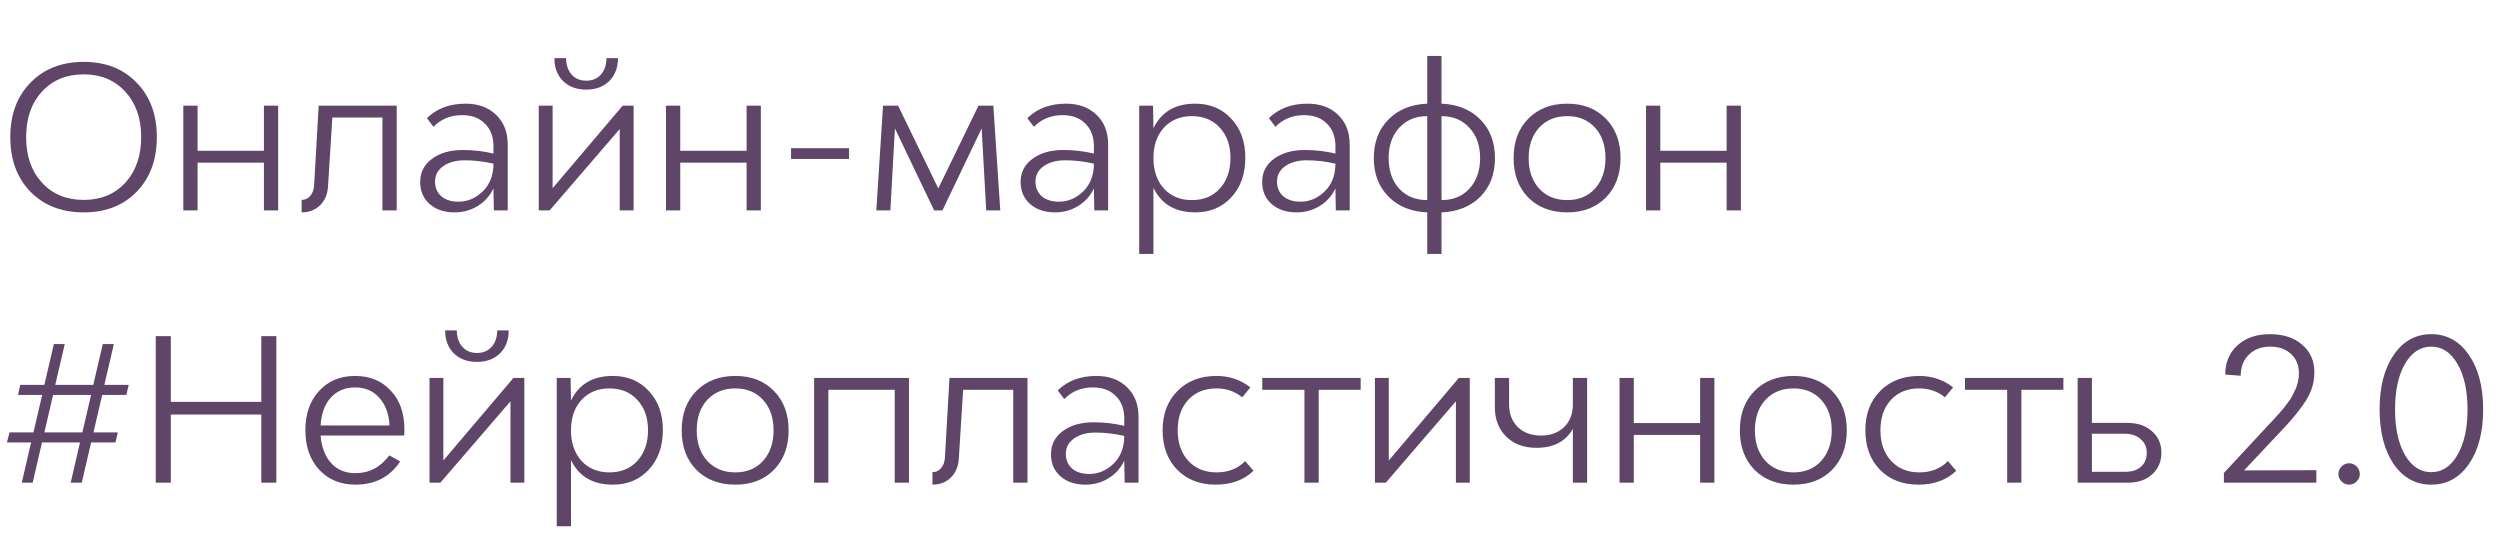 <?xml version="1.0" encoding="UTF-8"?> <svg xmlns="http://www.w3.org/2000/svg" width="202" height="44" viewBox="0 0 202 44" fill="none"> <path d="M6.768 17.16C4.987 17.16 3.552 16.605 2.464 15.496C1.376 14.376 0.832 12.904 0.832 11.08C0.832 9.256 1.376 7.789 2.464 6.68C3.552 5.56 4.987 5 6.768 5C8.539 5 9.963 5.56 11.04 6.68C12.128 7.789 12.672 9.256 12.672 11.08C12.672 12.904 12.128 14.376 11.04 15.496C9.963 16.605 8.539 17.16 6.768 17.16ZM6.768 16.152C8.155 16.152 9.275 15.688 10.128 14.76C10.981 13.821 11.408 12.595 11.408 11.08C11.408 9.565 10.981 8.344 10.128 7.416C9.275 6.477 8.155 6.008 6.768 6.008C5.371 6.008 4.245 6.472 3.392 7.4C2.539 8.328 2.112 9.555 2.112 11.08C2.112 12.605 2.539 13.832 3.392 14.76C4.245 15.688 5.371 16.152 6.768 16.152ZM21.324 8.536H22.476V17H21.324V13.144H15.964V17H14.812V8.536H15.964V12.184H21.324V8.536ZM25.749 8.536H32.053V17H30.901V9.496H26.853L26.501 15.096C26.459 15.715 26.24 16.216 25.845 16.6C25.461 16.973 24.971 17.16 24.373 17.16V16.152C24.651 16.152 24.88 16.045 25.061 15.832C25.253 15.619 25.36 15.331 25.381 14.968L25.749 8.536ZM37.615 8.376C38.65 8.376 39.477 8.68 40.095 9.288C40.714 9.885 41.023 10.68 41.023 11.672V17H39.903L39.871 15.224C39.583 15.832 39.157 16.307 38.591 16.648C38.037 16.989 37.418 17.16 36.735 17.16C35.903 17.16 35.231 16.936 34.719 16.488C34.207 16.04 33.951 15.443 33.951 14.696C33.951 13.928 34.266 13.309 34.895 12.84C35.535 12.36 36.373 12.12 37.407 12.12C38.25 12.12 39.071 12.216 39.871 12.408V11.816C39.871 11.048 39.642 10.44 39.183 9.992C38.735 9.533 38.122 9.304 37.343 9.304C36.405 9.304 35.631 9.619 35.023 10.248L34.495 9.544C35.295 8.765 36.335 8.376 37.615 8.376ZM37.055 16.296C37.781 16.296 38.431 16.019 39.007 15.464C39.583 14.899 39.871 14.152 39.871 13.224C39.093 13.043 38.319 12.952 37.551 12.952C36.837 12.952 36.255 13.112 35.807 13.432C35.37 13.741 35.151 14.152 35.151 14.664C35.151 15.165 35.322 15.565 35.663 15.864C36.005 16.152 36.469 16.296 37.055 16.296ZM47.371 7.24C46.592 7.24 45.968 7.011 45.499 6.552C45.029 6.083 44.795 5.464 44.795 4.696H45.739C45.739 5.24 45.888 5.683 46.187 6.024C46.485 6.355 46.88 6.52 47.371 6.52C47.861 6.52 48.256 6.355 48.555 6.024C48.853 5.683 49.003 5.24 49.003 4.696H49.931C49.931 5.464 49.696 6.083 49.227 6.552C48.757 7.011 48.139 7.24 47.371 7.24ZM50.315 8.536H51.195V17H50.075V10.424L44.411 17H43.531V8.536H44.651V15.208L50.315 8.536ZM60.324 8.536H61.476V17H60.324V13.144H54.964V17H53.812V8.536H54.964V12.184H60.324V8.536ZM63.917 12.84V11.976H68.605V12.84H63.917ZM80.822 17H79.686L79.318 10.376L76.15 17H75.478L72.31 10.376L71.942 17H70.806L71.35 8.536H72.566L75.814 15.224L79.062 8.536H80.262L80.822 17ZM86.131 8.376C87.166 8.376 87.992 8.68 88.611 9.288C89.23 9.885 89.539 10.68 89.539 11.672V17H88.419L88.387 15.224C88.099 15.832 87.672 16.307 87.107 16.648C86.552 16.989 85.934 17.16 85.251 17.16C84.419 17.16 83.747 16.936 83.235 16.488C82.723 16.04 82.467 15.443 82.467 14.696C82.467 13.928 82.782 13.309 83.411 12.84C84.051 12.36 84.888 12.12 85.923 12.12C86.766 12.12 87.587 12.216 88.387 12.408V11.816C88.387 11.048 88.158 10.44 87.699 9.992C87.251 9.533 86.638 9.304 85.859 9.304C84.92 9.304 84.147 9.619 83.539 10.248L83.011 9.544C83.811 8.765 84.851 8.376 86.131 8.376ZM85.571 16.296C86.296 16.296 86.947 16.019 87.523 15.464C88.099 14.899 88.387 14.152 88.387 13.224C87.608 13.043 86.835 12.952 86.067 12.952C85.352 12.952 84.771 13.112 84.323 13.432C83.886 13.741 83.667 14.152 83.667 14.664C83.667 15.165 83.838 15.565 84.179 15.864C84.52 16.152 84.984 16.296 85.571 16.296ZM96.574 8.376C97.769 8.376 98.74 8.781 99.486 9.592C100.244 10.392 100.622 11.443 100.622 12.744C100.622 14.067 100.244 15.133 99.486 15.944C98.74 16.755 97.769 17.16 96.574 17.16C94.964 17.16 93.838 16.499 93.198 15.176V20.52H92.046V8.536H93.166L93.198 10.36C93.838 9.037 94.964 8.376 96.574 8.376ZM96.302 16.168C97.241 16.168 97.993 15.859 98.558 15.24C99.134 14.611 99.422 13.784 99.422 12.76C99.422 11.747 99.134 10.931 98.558 10.312C97.993 9.693 97.241 9.384 96.302 9.384C95.374 9.384 94.622 9.693 94.046 10.312C93.481 10.931 93.198 11.752 93.198 12.776C93.198 13.789 93.481 14.611 94.046 15.24C94.622 15.859 95.374 16.168 96.302 16.168ZM105.647 8.376C106.681 8.376 107.508 8.68 108.127 9.288C108.745 9.885 109.055 10.68 109.055 11.672V17H107.935L107.903 15.224C107.615 15.832 107.188 16.307 106.623 16.648C106.068 16.989 105.449 17.16 104.767 17.16C103.935 17.16 103.263 16.936 102.751 16.488C102.239 16.04 101.983 15.443 101.983 14.696C101.983 13.928 102.297 13.309 102.927 12.84C103.567 12.36 104.404 12.12 105.439 12.12C106.281 12.12 107.103 12.216 107.903 12.408V11.816C107.903 11.048 107.673 10.44 107.215 9.992C106.767 9.533 106.153 9.304 105.375 9.304C104.436 9.304 103.663 9.619 103.055 10.248L102.527 9.544C103.327 8.765 104.367 8.376 105.647 8.376ZM105.087 16.296C105.812 16.296 106.463 16.019 107.039 15.464C107.615 14.899 107.903 14.152 107.903 13.224C107.124 13.043 106.351 12.952 105.583 12.952C104.868 12.952 104.287 13.112 103.839 13.432C103.401 13.741 103.183 14.152 103.183 14.664C103.183 15.165 103.353 15.565 103.695 15.864C104.036 16.152 104.5 16.296 105.087 16.296ZM120.794 12.776C120.794 14.056 120.399 15.096 119.61 15.896C118.821 16.685 117.775 17.107 116.474 17.16V20.52H115.322V17.16C114.021 17.107 112.975 16.68 112.186 15.88C111.397 15.08 111.002 14.045 111.002 12.776C111.002 11.496 111.397 10.456 112.186 9.656C112.975 8.856 114.021 8.429 115.322 8.376V4.52H116.474V8.376C117.775 8.429 118.821 8.856 119.61 9.656C120.399 10.445 120.794 11.485 120.794 12.776ZM113.05 10.328C112.485 10.947 112.202 11.763 112.202 12.776C112.202 13.789 112.485 14.611 113.05 15.24C113.626 15.859 114.383 16.168 115.322 16.168V9.384C114.383 9.384 113.626 9.699 113.05 10.328ZM116.474 16.168C117.413 16.168 118.165 15.859 118.73 15.24C119.306 14.611 119.594 13.789 119.594 12.776C119.594 11.763 119.306 10.947 118.73 10.328C118.165 9.699 117.413 9.384 116.474 9.384V16.168ZM126.635 17.16C125.334 17.16 124.283 16.76 123.483 15.96C122.694 15.149 122.299 14.088 122.299 12.776C122.299 11.453 122.694 10.392 123.483 9.592C124.283 8.781 125.334 8.376 126.635 8.376C127.926 8.376 128.966 8.781 129.755 9.592C130.544 10.392 130.939 11.453 130.939 12.776C130.939 14.088 130.544 15.149 129.755 15.96C128.966 16.76 127.926 17.16 126.635 17.16ZM126.635 16.168C127.563 16.168 128.31 15.859 128.875 15.24C129.44 14.611 129.723 13.789 129.723 12.776C129.723 11.752 129.44 10.931 128.875 10.312C128.31 9.693 127.563 9.384 126.635 9.384C125.696 9.384 124.939 9.693 124.363 10.312C123.798 10.931 123.515 11.752 123.515 12.776C123.515 13.789 123.798 14.611 124.363 15.24C124.939 15.859 125.696 16.168 126.635 16.168ZM139.512 8.536H140.664V17H139.512V13.144H134.152V17H133V8.536H134.152V12.184H139.512V8.536ZM10.208 31.912H8.256L7.552 34.936H9.52L9.328 35.752H7.36L6.608 39H5.712L6.464 35.752H3.392L2.64 39H1.76L2.512 35.752H0.56L0.768 34.936H2.704L3.408 31.912H1.456L1.632 31.096H3.584L4.352 27.8H5.232L4.464 31.096H7.536L8.304 27.8H9.2L8.432 31.096H10.4L10.208 31.912ZM6.656 34.936L7.36 31.912H4.288L3.584 34.936H6.656ZM21.113 27.16H22.329V39H21.113V33.496H13.801V39H12.585V27.16H13.801V32.472H21.113V27.16ZM32.674 34.664C32.674 34.931 32.669 35.107 32.658 35.192H25.906C25.981 36.131 26.264 36.872 26.754 37.416C27.245 37.96 27.901 38.232 28.722 38.232C29.832 38.232 30.744 37.752 31.458 36.792L32.338 37.288C31.496 38.536 30.296 39.16 28.738 39.16C27.522 39.16 26.541 38.76 25.794 37.96C25.048 37.149 24.674 36.083 24.674 34.76C24.674 33.448 25.042 32.392 25.778 31.592C26.514 30.781 27.485 30.376 28.69 30.376C29.885 30.376 30.845 30.771 31.57 31.56C32.306 32.339 32.674 33.373 32.674 34.664ZM30.642 32.136C30.152 31.581 29.501 31.304 28.69 31.304C27.88 31.304 27.224 31.581 26.722 32.136C26.232 32.68 25.96 33.427 25.906 34.376H31.474C31.421 33.427 31.144 32.68 30.642 32.136ZM38.543 29.24C37.764 29.24 37.14 29.011 36.671 28.552C36.201 28.083 35.967 27.464 35.967 26.696H36.911C36.911 27.24 37.06 27.683 37.359 28.024C37.657 28.355 38.052 28.52 38.543 28.52C39.033 28.52 39.428 28.355 39.727 28.024C40.025 27.683 40.175 27.24 40.175 26.696H41.103C41.103 27.464 40.868 28.083 40.399 28.552C39.929 29.011 39.311 29.24 38.543 29.24ZM41.487 30.536H42.367V39H41.247V32.424L35.583 39H34.703V30.536H35.823V37.208L41.487 30.536ZM49.512 30.376C50.706 30.376 51.677 30.781 52.424 31.592C53.181 32.392 53.56 33.443 53.56 34.744C53.56 36.067 53.181 37.133 52.424 37.944C51.677 38.755 50.706 39.16 49.512 39.16C47.901 39.16 46.776 38.499 46.136 37.176V42.52H44.984V30.536H46.104L46.136 32.36C46.776 31.037 47.901 30.376 49.512 30.376ZM49.24 38.168C50.178 38.168 50.931 37.859 51.496 37.24C52.072 36.611 52.36 35.784 52.36 34.76C52.36 33.747 52.072 32.931 51.496 32.312C50.931 31.693 50.178 31.384 49.24 31.384C48.312 31.384 47.56 31.693 46.984 32.312C46.419 32.931 46.136 33.752 46.136 34.776C46.136 35.789 46.419 36.611 46.984 37.24C47.56 37.859 48.312 38.168 49.24 38.168ZM59.416 39.16C58.115 39.16 57.064 38.76 56.264 37.96C55.475 37.149 55.08 36.088 55.08 34.776C55.08 33.453 55.475 32.392 56.264 31.592C57.064 30.781 58.115 30.376 59.416 30.376C60.707 30.376 61.747 30.781 62.536 31.592C63.325 32.392 63.72 33.453 63.72 34.776C63.72 36.088 63.325 37.149 62.536 37.96C61.747 38.76 60.707 39.16 59.416 39.16ZM59.416 38.168C60.344 38.168 61.091 37.859 61.656 37.24C62.221 36.611 62.504 35.789 62.504 34.776C62.504 33.752 62.221 32.931 61.656 32.312C61.091 31.693 60.344 31.384 59.416 31.384C58.477 31.384 57.72 31.693 57.144 32.312C56.579 32.931 56.296 33.752 56.296 34.776C56.296 35.789 56.579 36.611 57.144 37.24C57.72 37.859 58.477 38.168 59.416 38.168ZM65.781 30.536H73.445V39H72.293V31.496H66.933V39H65.781V30.536ZM76.718 30.536H83.022V39H81.87V31.496H77.822L77.47 37.096C77.427 37.715 77.209 38.216 76.814 38.6C76.43 38.973 75.939 39.16 75.342 39.16V38.152C75.619 38.152 75.849 38.045 76.03 37.832C76.222 37.619 76.329 37.331 76.35 36.968L76.718 30.536ZM88.584 30.376C89.619 30.376 90.445 30.68 91.064 31.288C91.683 31.885 91.992 32.68 91.992 33.672V39H90.872L90.84 37.224C90.552 37.832 90.126 38.307 89.56 38.648C89.005 38.989 88.387 39.16 87.704 39.16C86.872 39.16 86.2 38.936 85.688 38.488C85.176 38.04 84.92 37.443 84.92 36.696C84.92 35.928 85.235 35.309 85.864 34.84C86.504 34.36 87.341 34.12 88.376 34.12C89.219 34.12 90.04 34.216 90.84 34.408V33.816C90.84 33.048 90.611 32.44 90.152 31.992C89.704 31.533 89.091 31.304 88.312 31.304C87.374 31.304 86.6 31.619 85.992 32.248L85.464 31.544C86.264 30.765 87.304 30.376 88.584 30.376ZM88.024 38.296C88.749 38.296 89.4 38.019 89.976 37.464C90.552 36.899 90.84 36.152 90.84 35.224C90.061 35.043 89.288 34.952 88.52 34.952C87.805 34.952 87.224 35.112 86.776 35.432C86.339 35.741 86.12 36.152 86.12 36.664C86.12 37.165 86.291 37.565 86.632 37.864C86.974 38.152 87.438 38.296 88.024 38.296ZM98.228 39.16C96.948 39.16 95.913 38.76 95.124 37.96C94.334 37.149 93.939 36.083 93.939 34.76C93.939 33.448 94.34 32.392 95.139 31.592C95.939 30.781 96.99 30.376 98.291 30.376C99.337 30.376 100.249 30.685 101.028 31.304L100.372 32.104C99.785 31.624 99.091 31.384 98.291 31.384C97.342 31.384 96.579 31.693 96.004 32.312C95.438 32.931 95.156 33.752 95.156 34.776C95.156 35.789 95.444 36.611 96.019 37.24C96.596 37.859 97.358 38.168 98.308 38.168C99.246 38.168 100.014 37.864 100.612 37.256L101.284 38.04C100.505 38.787 99.486 39.16 98.228 39.16ZM109.942 30.536V31.496H106.55V39H105.398V31.496H101.99V30.536H109.942ZM117.877 30.536H118.757V39H117.637V32.424L111.973 39H111.093V30.536H112.213V37.208L117.877 30.536ZM127.087 30.536H128.239V39H127.087V34.648C126.511 35.672 125.529 36.184 124.143 36.184C123.14 36.184 122.329 35.885 121.711 35.288C121.092 34.68 120.783 33.885 120.783 32.904V30.536H121.935V32.68C121.935 33.437 122.169 34.045 122.639 34.504C123.108 34.963 123.732 35.192 124.511 35.192C125.289 35.192 125.913 34.963 126.383 34.504C126.852 34.045 127.087 33.437 127.087 32.68V30.536ZM137.371 30.536H138.523V39H137.371V35.144H132.011V39H130.859V30.536H132.011V34.184H137.371V30.536ZM144.916 39.16C143.615 39.16 142.564 38.76 141.764 37.96C140.975 37.149 140.58 36.088 140.58 34.776C140.58 33.453 140.975 32.392 141.764 31.592C142.564 30.781 143.615 30.376 144.916 30.376C146.207 30.376 147.247 30.781 148.036 31.592C148.825 32.392 149.22 33.453 149.22 34.776C149.22 36.088 148.825 37.149 148.036 37.96C147.247 38.76 146.207 39.16 144.916 39.16ZM144.916 38.168C145.844 38.168 146.591 37.859 147.156 37.24C147.721 36.611 148.004 35.789 148.004 34.776C148.004 33.752 147.721 32.931 147.156 32.312C146.591 31.693 145.844 31.384 144.916 31.384C143.977 31.384 143.22 31.693 142.644 32.312C142.079 32.931 141.796 33.752 141.796 34.776C141.796 35.789 142.079 36.611 142.644 37.24C143.22 37.859 143.977 38.168 144.916 38.168ZM155.009 39.16C153.729 39.16 152.694 38.76 151.905 37.96C151.115 37.149 150.721 36.083 150.721 34.76C150.721 33.448 151.121 32.392 151.921 31.592C152.721 30.781 153.771 30.376 155.073 30.376C156.118 30.376 157.03 30.685 157.809 31.304L157.153 32.104C156.566 31.624 155.873 31.384 155.073 31.384C154.123 31.384 153.361 31.693 152.785 32.312C152.219 32.931 151.937 33.752 151.937 34.776C151.937 35.789 152.225 36.611 152.801 37.24C153.377 37.859 154.139 38.168 155.089 38.168C156.027 38.168 156.795 37.864 157.393 37.256L158.065 38.04C157.286 38.787 156.267 39.16 155.009 39.16ZM166.723 30.536V31.496H163.331V39H162.179V31.496H158.771V30.536H166.723ZM171.891 34.168C172.712 34.168 173.373 34.392 173.875 34.84C174.387 35.277 174.642 35.859 174.642 36.584C174.642 37.299 174.392 37.88 173.891 38.328C173.4 38.776 172.755 39 171.955 39H167.875V30.536H169.027V34.168H171.891ZM171.747 38.12C172.269 38.12 172.685 37.981 172.995 37.704C173.304 37.427 173.459 37.053 173.459 36.584C173.459 36.125 173.293 35.757 172.963 35.48C172.643 35.192 172.216 35.048 171.683 35.048H169.027V38.12H171.747ZM179.689 39V38.216L183.273 34.36C183.284 34.349 183.38 34.248 183.561 34.056C183.753 33.853 183.865 33.731 183.897 33.688C183.94 33.645 184.046 33.528 184.217 33.336C184.388 33.144 184.5 33.011 184.553 32.936C184.617 32.851 184.718 32.717 184.857 32.536C185.006 32.344 185.108 32.195 185.161 32.088C185.214 31.971 185.289 31.821 185.385 31.64C185.481 31.459 185.55 31.299 185.593 31.16C185.636 31.011 185.673 30.851 185.705 30.68C185.737 30.509 185.753 30.344 185.753 30.184C185.753 29.512 185.54 28.984 185.113 28.6C184.697 28.205 184.137 28.008 183.433 28.008C182.718 28.008 182.142 28.227 181.705 28.664C181.268 29.091 181.049 29.656 181.049 30.36L179.801 30.264C179.801 29.283 180.132 28.493 180.793 27.896C181.454 27.299 182.329 27 183.417 27C184.494 27 185.358 27.283 186.009 27.848C186.67 28.403 187.001 29.149 187.001 30.088C187.001 30.547 186.926 30.995 186.777 31.432C186.628 31.859 186.382 32.307 186.041 32.776C185.7 33.245 185.406 33.619 185.161 33.896C184.926 34.173 184.564 34.568 184.073 35.08L181.321 38.008L187.161 37.992V39H179.689ZM190.416 38.904C190.246 39.075 190.043 39.16 189.808 39.16C189.574 39.16 189.371 39.075 189.2 38.904C189.03 38.733 188.944 38.531 188.944 38.296C188.944 38.061 189.03 37.859 189.2 37.688C189.371 37.517 189.574 37.432 189.808 37.432C190.043 37.432 190.246 37.517 190.416 37.688C190.587 37.859 190.672 38.061 190.672 38.296C190.672 38.531 190.587 38.733 190.416 38.904ZM199.488 37.496C198.72 38.605 197.706 39.16 196.448 39.16C195.189 39.16 194.176 38.605 193.408 37.496C192.65 36.376 192.272 34.904 192.272 33.08C192.272 31.256 192.65 29.789 193.408 28.68C194.176 27.56 195.189 27 196.448 27C197.706 27 198.72 27.56 199.488 28.68C200.256 29.789 200.64 31.256 200.64 33.08C200.64 34.904 200.256 36.376 199.488 37.496ZM194.32 36.76C194.864 37.688 195.573 38.152 196.448 38.152C197.322 38.152 198.026 37.688 198.56 36.76C199.104 35.832 199.376 34.605 199.376 33.08C199.376 31.555 199.104 30.328 198.56 29.4C198.026 28.472 197.322 28.008 196.448 28.008C195.573 28.008 194.864 28.472 194.32 29.4C193.786 30.328 193.52 31.555 193.52 33.08C193.52 34.605 193.786 35.832 194.32 36.76Z" fill="#5F4568"></path> </svg> 